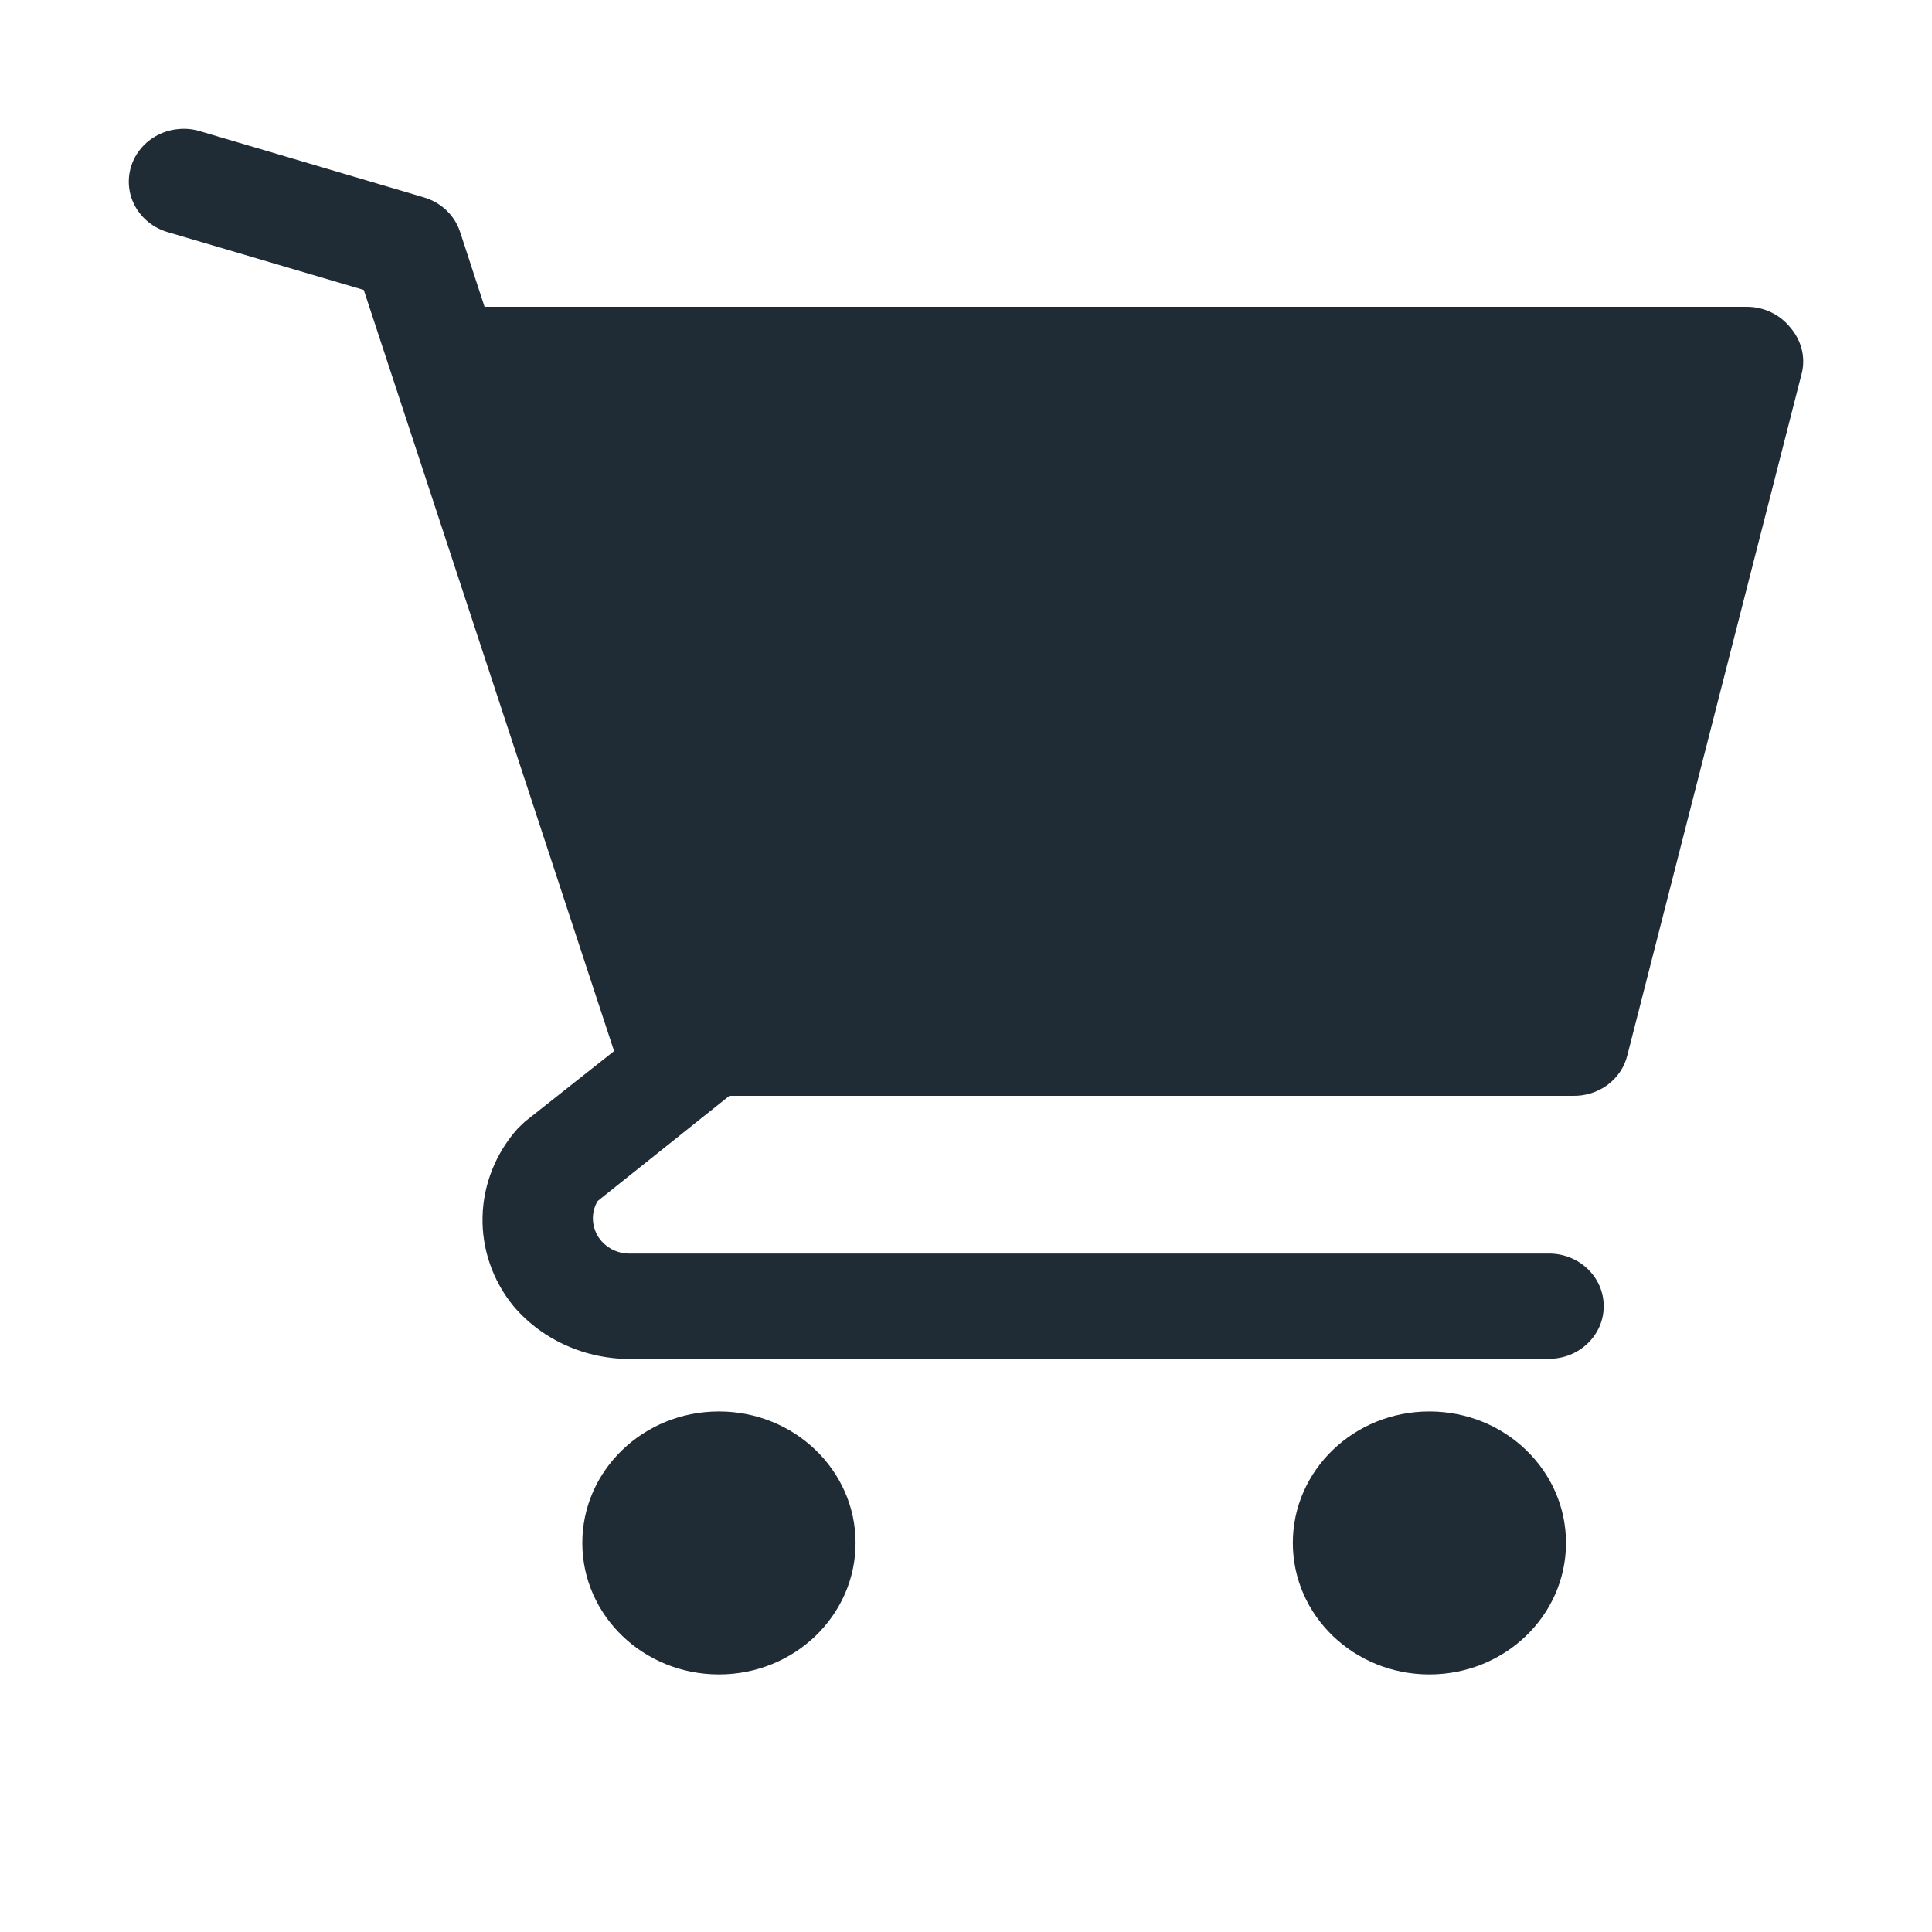 <svg width="25" height="25" viewBox="0 0 25 25" fill="none" xmlns="http://www.w3.org/2000/svg">
<path d="M9.303 21.667C10.279 21.667 11.071 20.905 11.071 19.965C11.071 19.026 10.279 18.264 9.303 18.264C8.326 18.264 7.535 19.026 7.535 19.965C7.535 20.905 8.326 21.667 9.303 21.667Z" fill="#1F2C35"/>
<path d="M18.496 21.667C19.473 21.667 20.264 20.905 20.264 19.965C20.264 19.026 19.473 18.264 18.496 18.264C17.52 18.264 16.729 19.026 16.729 19.965C16.729 20.905 17.52 21.667 18.496 21.667Z" fill="#1F2C35"/>
<path d="M23.164 4.235C23.098 4.153 23.013 4.086 22.916 4.04C22.819 3.994 22.713 3.97 22.605 3.97H6.27L5.952 2.997C5.917 2.892 5.856 2.797 5.775 2.72C5.693 2.643 5.594 2.586 5.485 2.554L2.586 1.697C2.496 1.67 2.403 1.661 2.31 1.67C2.217 1.678 2.127 1.704 2.044 1.746C1.878 1.831 1.753 1.976 1.698 2.149C1.643 2.323 1.661 2.51 1.749 2.67C1.838 2.83 1.988 2.95 2.168 3.003L4.707 3.752L7.946 13.601L6.793 14.513L6.701 14.601C6.416 14.919 6.255 15.322 6.244 15.742C6.234 16.162 6.375 16.572 6.645 16.902C6.837 17.128 7.082 17.307 7.36 17.425C7.637 17.543 7.94 17.597 8.243 17.583H20.045C20.233 17.583 20.413 17.511 20.545 17.383C20.678 17.256 20.752 17.083 20.752 16.902C20.752 16.721 20.678 16.548 20.545 16.421C20.413 16.293 20.233 16.221 20.045 16.221H8.13C8.048 16.219 7.969 16.196 7.899 16.155C7.83 16.114 7.772 16.057 7.732 15.989C7.693 15.92 7.672 15.843 7.672 15.764C7.672 15.686 7.693 15.609 7.734 15.541L9.438 14.18H20.349C20.511 14.184 20.669 14.135 20.798 14.041C20.926 13.947 21.018 13.813 21.056 13.662L23.319 4.814C23.341 4.713 23.338 4.608 23.311 4.507C23.284 4.407 23.233 4.314 23.164 4.235V4.235Z" fill="#1F2C35"/>
</svg>
